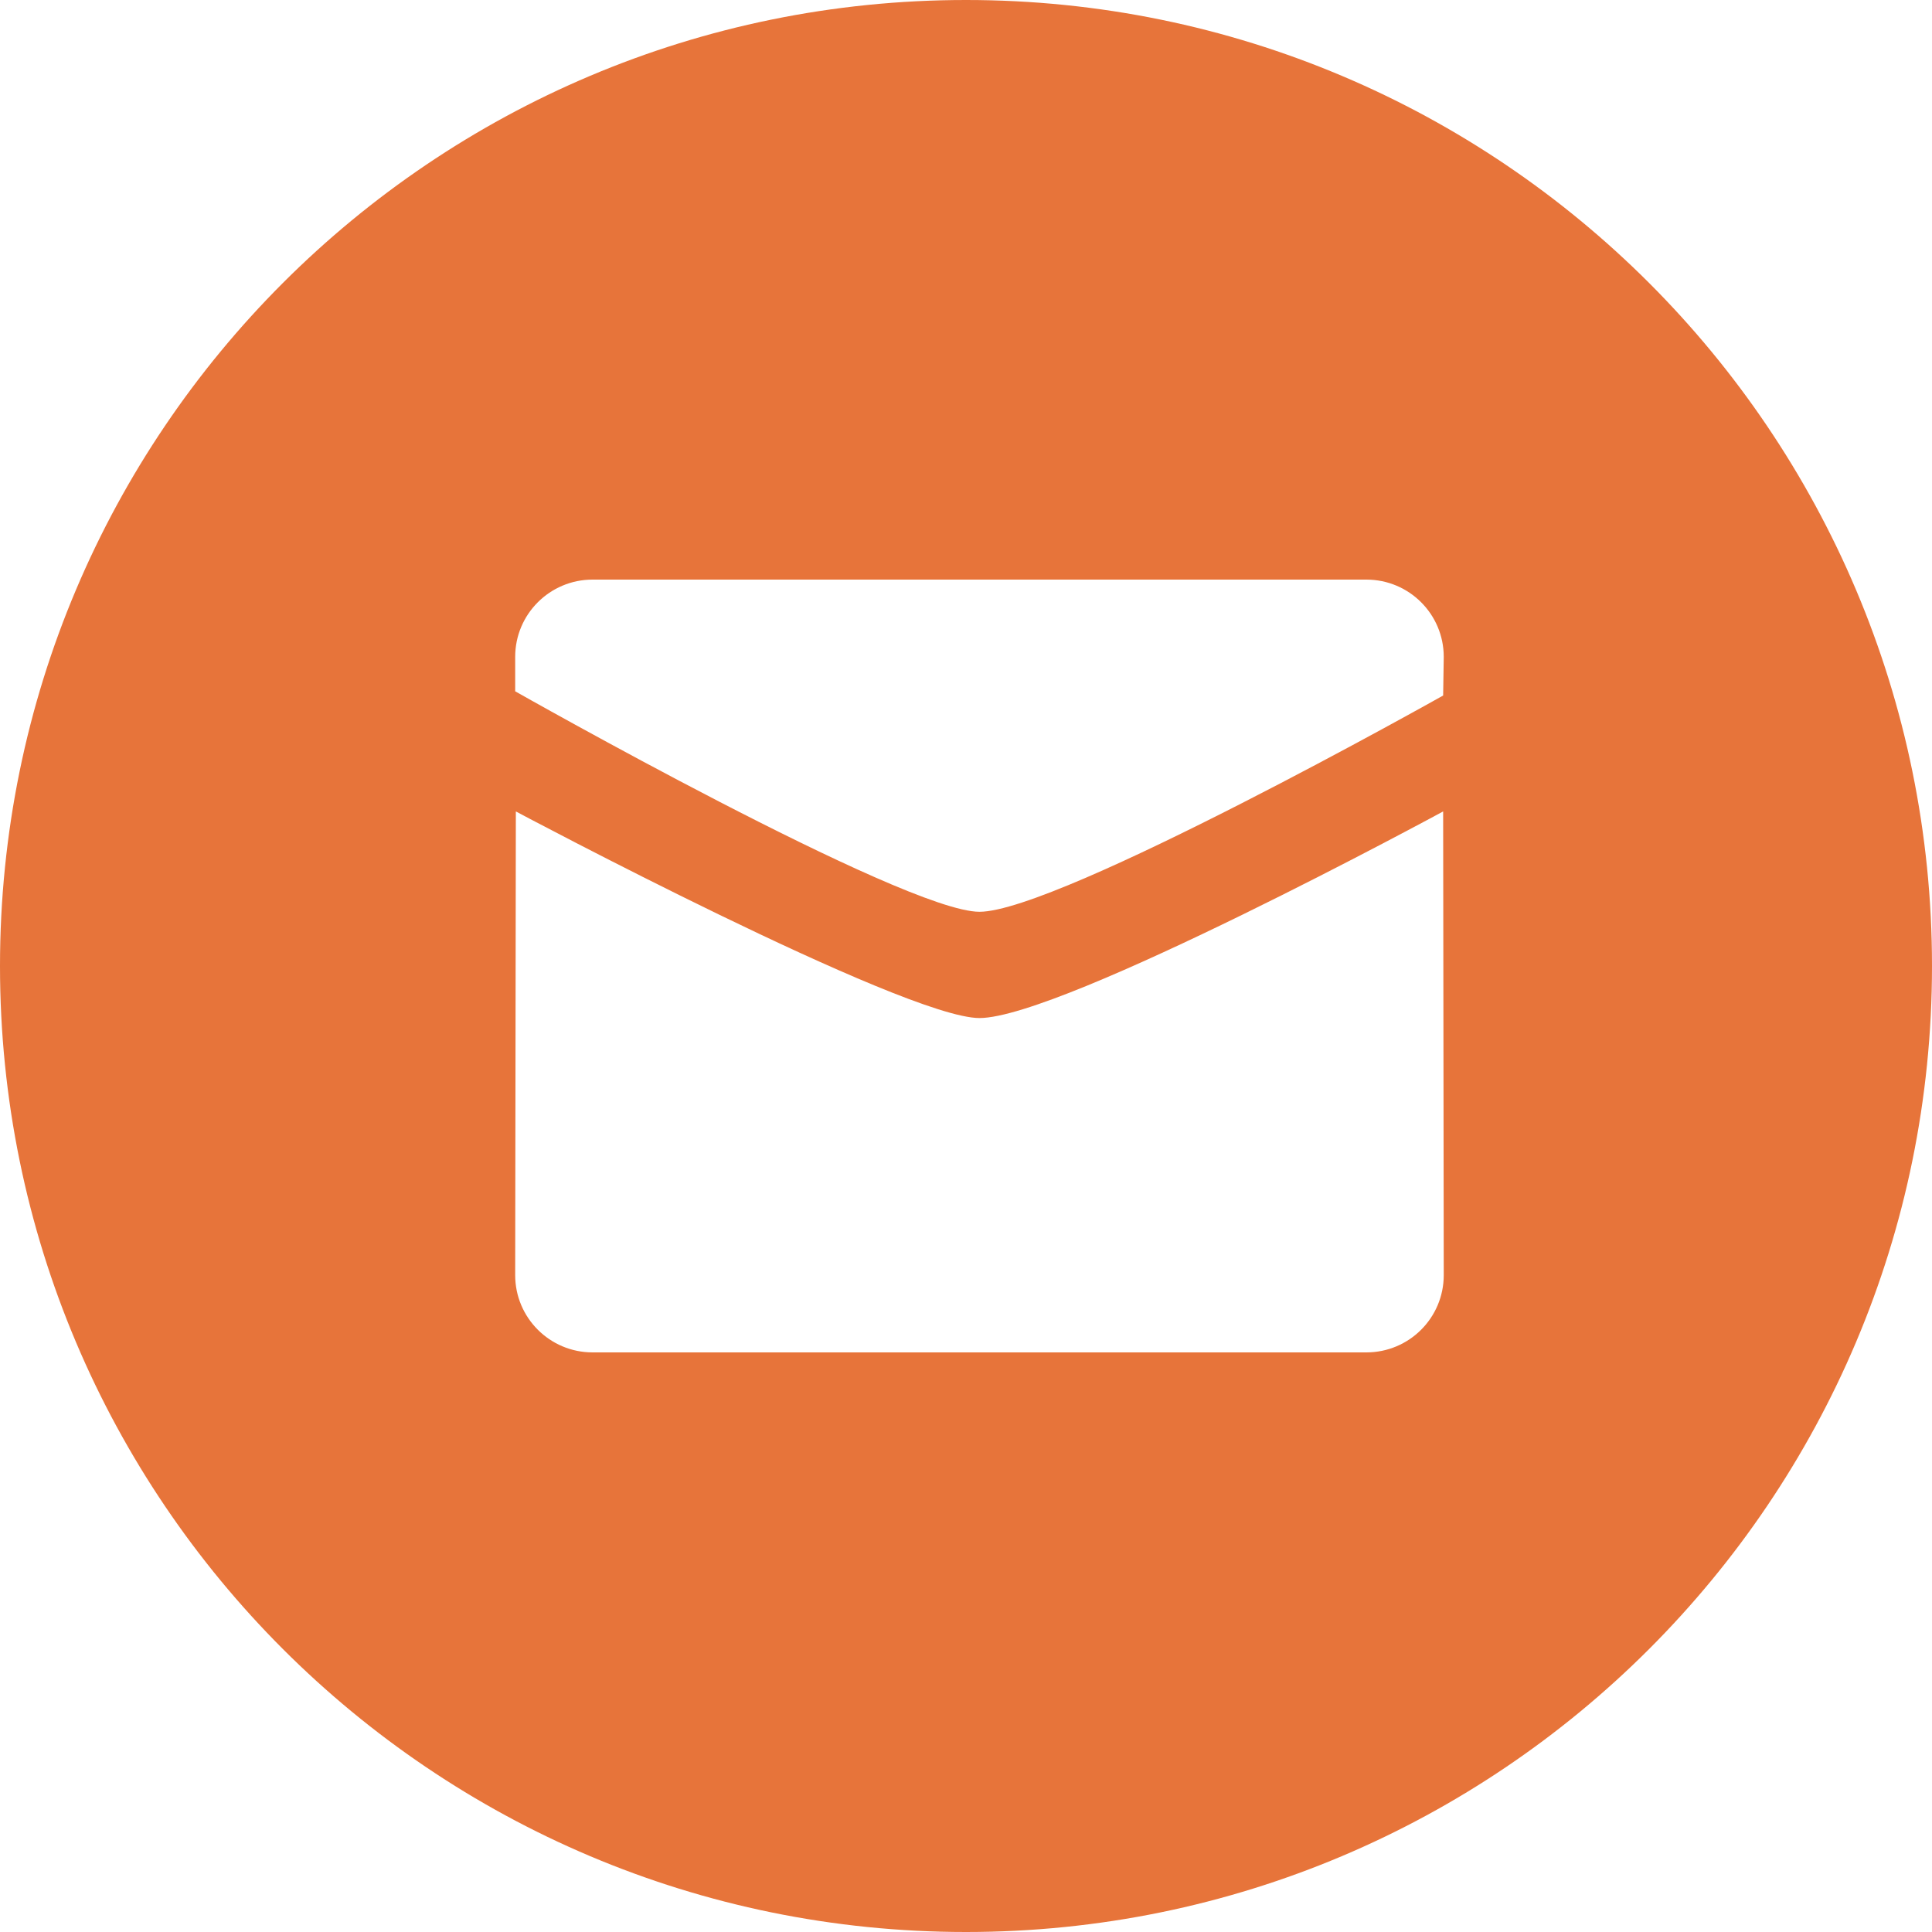 <svg width="32" height="32" viewBox="0 0 32 32" fill="none" xmlns="http://www.w3.org/2000/svg">
<path fill-rule="evenodd" clip-rule="evenodd" d="M16 32C7.163 32 0 24.837 0 16C0 7.163 7.163 0 16 0C24.837 0 32 7.163 32 16C32 24.837 24.837 32 16 32ZM16.223 15.102C17.533 15.102 23.903 11.52 23.903 11.52L23.913 10.88C23.913 10.173 23.34 9.6 22.631 9.6H9.815C9.107 9.6 8.533 10.173 8.533 10.88V11.45C8.533 11.45 14.973 15.102 16.223 15.102ZM8.544 13.44C8.543 13.44 14.973 16.862 16.223 16.862C17.593 16.862 23.903 13.44 23.903 13.44L23.913 21.12C23.913 21.827 23.34 22.4 22.631 22.4H9.815C9.107 22.4 8.533 21.827 8.533 21.12L8.544 13.44Z" fill="#E7743A"/>
</svg>
